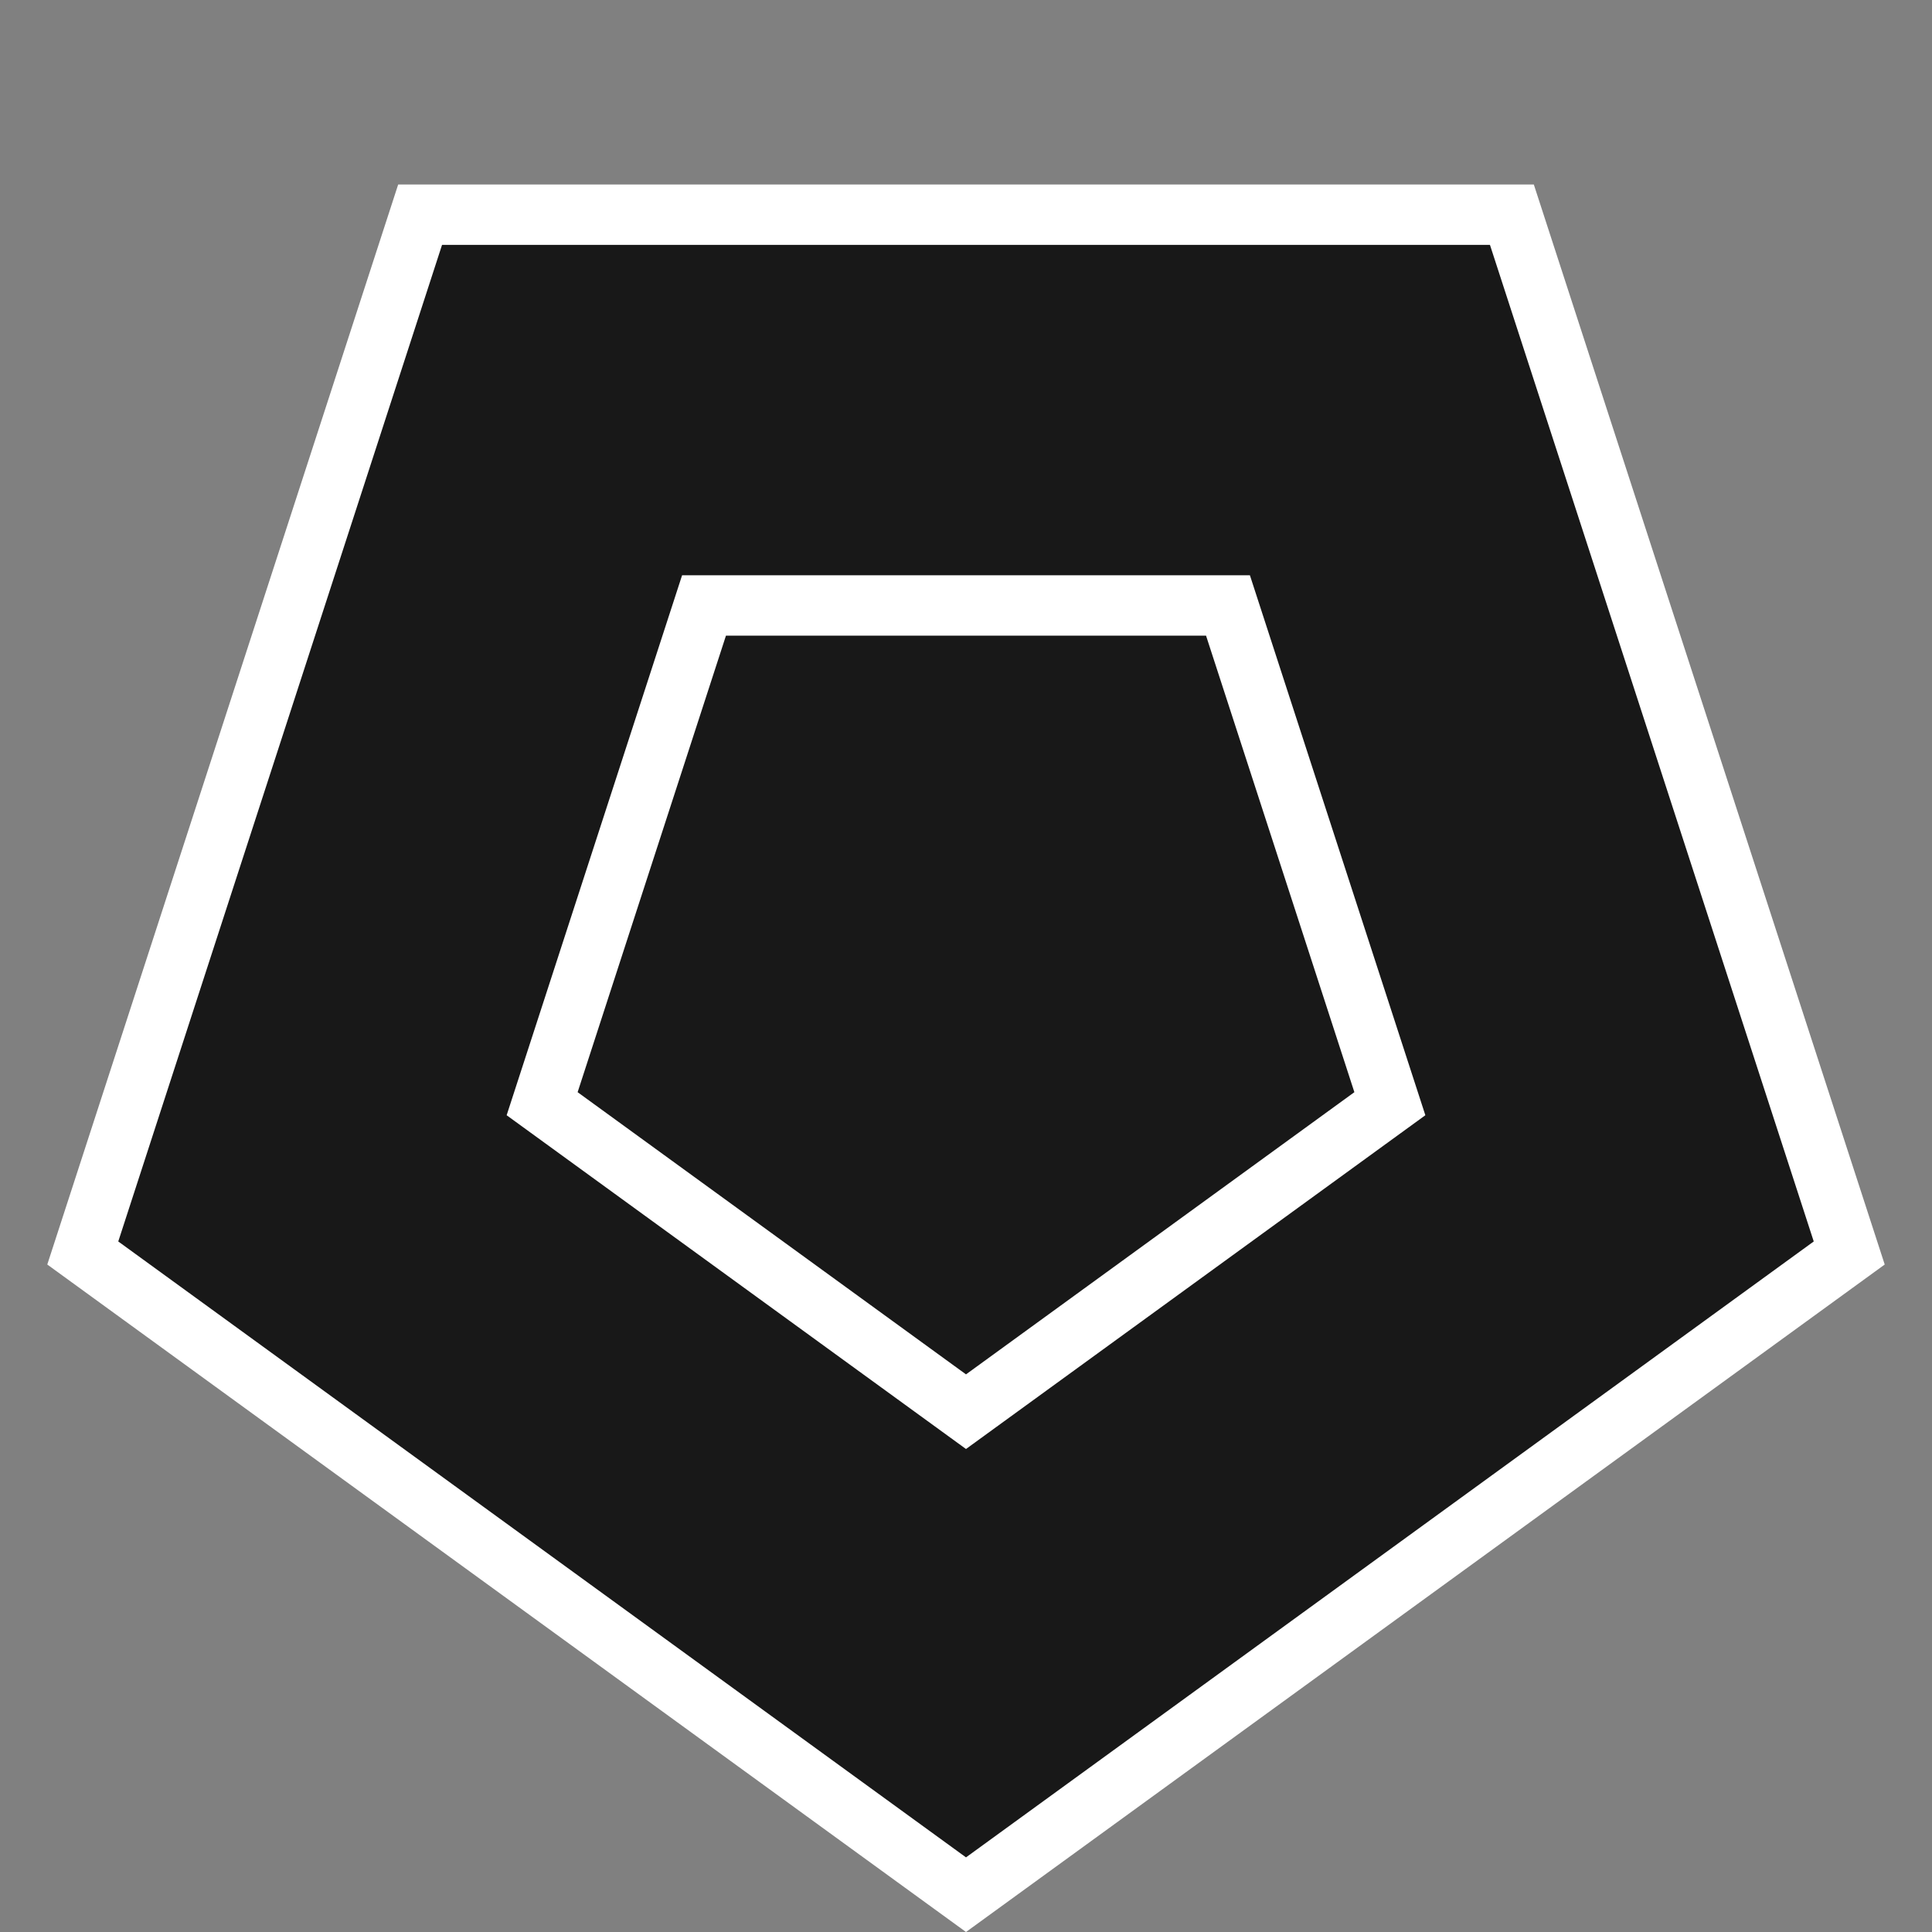 <svg width="64" height="64" viewBox="0 0 64 64" fill="none" xmlns="http://www.w3.org/2000/svg">
<rect x="0" y="0" width="64" height="64" fill="#808080" stroke="none"/>
<g id="Group 478">
<path id="Polygon 16" d="M32 62.764L61.258 41.507L50.083 7.111H13.917L2.742 41.507L32 62.764Z" fill="#181818" stroke="white" stroke-width="2"/>
<path id="Polygon 17" d="M32 46.764L46.041 36.562L40.678 20.056H23.322L17.959 36.562L32 46.764Z" fill="#181818" stroke="white" stroke-width="2"/>
</g>
</svg>
